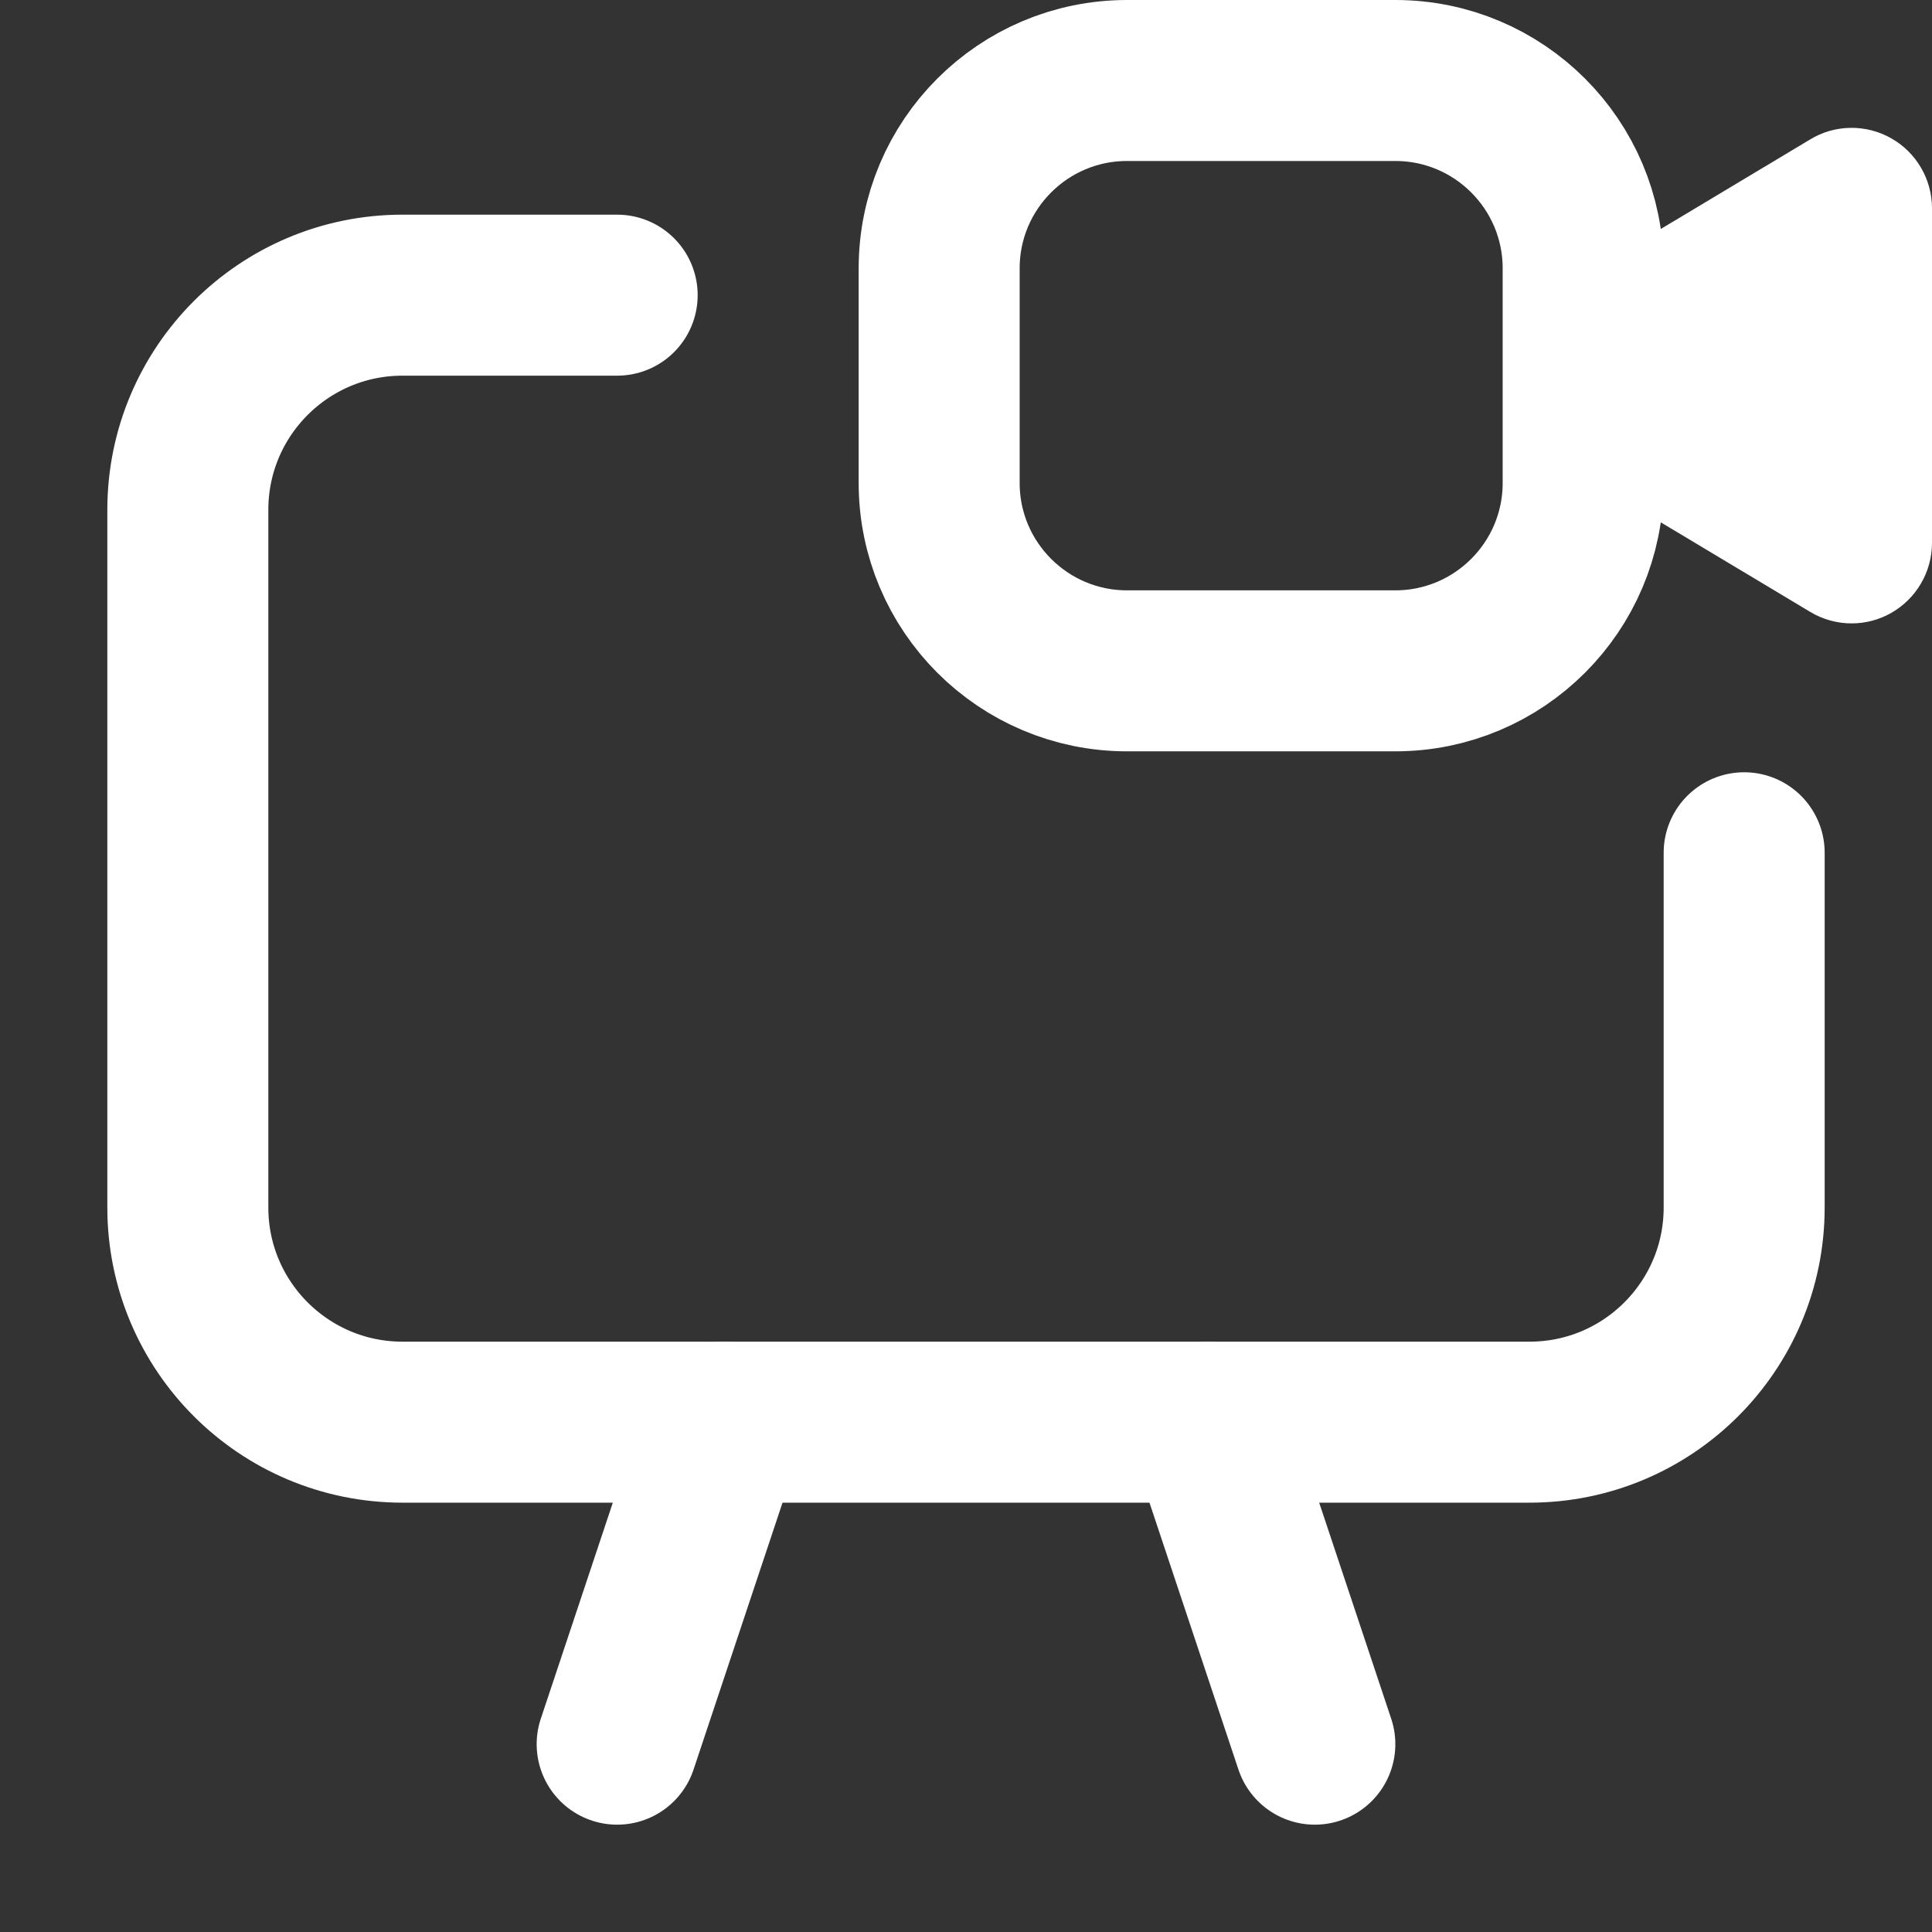 <svg xmlns="http://www.w3.org/2000/svg" height="18" width="18" viewBox="0 0 18 18"><rect x="0" y="0" width="18" height="18" fill="#333333" stroke="none"/><title>18 presentation screen video</title><g stroke-linecap="round" stroke-width="1.5" fill="none" stroke="#ffffff" stroke-linejoin="round" class="nc-icon-wrapper"><path d="M5.75 16.25L6.75 13.25" data-color="color-2"></path> <path d="M12.25 16.25L11.25 13.25" data-color="color-2"></path> <path d="M13 0.75H10.5C9.534 0.75 8.75 1.534 8.75 2.5V4.5C8.75 5.466 9.534 6.25 10.5 6.25H13C13.966 6.25 14.75 5.466 14.75 4.5V2.5C14.75 1.534 13.966 0.75 13 0.75Z" data-color="color-2"></path> <path d="M17.619 1.288C17.385 1.155 17.094 1.159 16.865 1.299L14.743 2.571C14.593 2.661 14.5 2.824 14.5 3V4C14.5 4.176 14.592 4.339 14.743 4.429L16.864 5.7C16.983 5.772 17.117 5.808 17.251 5.808C17.378 5.808 17.505 5.776 17.619 5.711C17.854 5.578 18 5.328 18 5.058V1.941C18 1.67 17.854 1.42 17.619 1.288Z" fill="#ffffff" data-color="color-2" data-stroke="none" stroke="none"></path> <path d="M5.75 2.75H3.75C2.645 2.75 1.75 3.646 1.75 4.75V11.25C1.75 12.354 2.645 13.25 3.75 13.25H14.25C15.355 13.25 16.25 12.354 16.25 11.25V7.945"></path></g></svg>